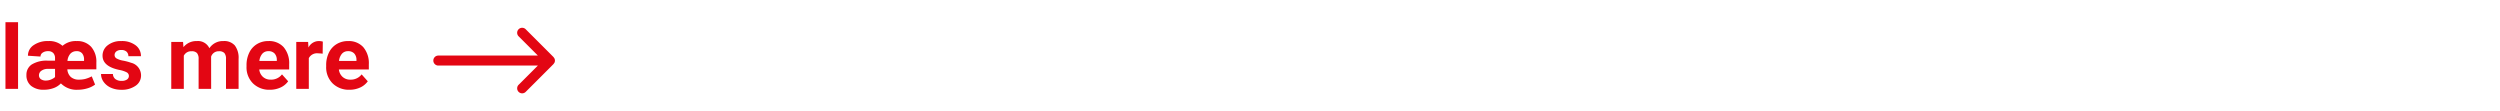 <?xml version="1.0" encoding="UTF-8"?><svg xmlns="http://www.w3.org/2000/svg" xmlns:xlink="http://www.w3.org/1999/xlink" width="450" height="20" viewBox="0 0 450 20">
  <defs>
    <style>
      .cls-1 {
        clip-path: url(#clip-cms_brand_news_mehr_lesen);
      }

      .cls-2 {
        fill: #e30613;
      }
    </style>
    <clipPath id="clip-cms_brand_news_mehr_lesen">
      <rect width="450" height="20"/>
    </clipPath>
  </defs>
  <g id="cms_brand_news_mehr_lesen" class="cls-1">
    <g id="DK" transform="translate(-1252 -798.733)">
      <path id="Arrow_go_to_Step_2" data-name="Arrow go to Step 2" class="cls-2" d="M351.053,1474.4a.893.893,0,0,0,0-.692.921.921,0,0,0-.13-.2.971.971,0,0,0-.063-.094l-5-5a.9.9,0,0,0-1.272,1.274l3.463,3.463H330.135a.9.9,0,0,0,0,1.8h17.916l-3.463,3.462a.9.9,0,1,0,1.272,1.274l5-5a.954.954,0,0,0,.063-.094A.9.9,0,0,0,351.053,1474.4Z" transform="translate(1000.765 -664.417)"/>
      <path id="Pfad_895" data-name="Pfad 895" class="cls-2" d="M3.25,15H.984V3H3.25Zm10.727.156a3.95,3.95,0,0,1-3.016-1.148,3.376,3.376,0,0,1-1.3.844,4.963,4.963,0,0,1-1.777.3,3.472,3.472,0,0,1-2.289-.7,2.4,2.4,0,0,1-.836-1.953,2.176,2.176,0,0,1,.969-1.9,5.074,5.074,0,0,1,2.867-.68H9.906V9.482a1.312,1.312,0,0,0-.316-.934,1.2,1.2,0,0,0-.918-.337,1.645,1.645,0,0,0-1.012.28.836.836,0,0,0-.371.689L5.031,9.031a2.254,2.254,0,0,1,1.02-1.9A4.4,4.4,0,0,1,8.7,6.391a3.567,3.567,0,0,1,2.555.859A3.632,3.632,0,0,1,13.8,6.391a3.36,3.36,0,0,1,2.6,1.027,4.035,4.035,0,0,1,.945,2.84v1.227H12.125a2,2,0,0,0,.629,1.377,2.136,2.136,0,0,0,1.457.475,4.746,4.746,0,0,0,1.113-.123,5.574,5.574,0,0,0,1.191-.47l.6,1.477a4.318,4.318,0,0,1-1.41.688A6.033,6.033,0,0,1,13.977,15.156ZM8.313,13.5a2.327,2.327,0,0,0,.836-.176,2.445,2.445,0,0,0,.758-.449V11.4H8.625a1.94,1.94,0,0,0-1.176.336.979.979,0,0,0-.434.8.861.861,0,0,0,.316.7A1.521,1.521,0,0,0,8.313,13.5ZM13.8,8.211a1.479,1.479,0,0,0-1.129.451,2.236,2.236,0,0,0-.527,1.307h2.984v-.22a1.709,1.709,0,0,0-.34-1.138A1.224,1.224,0,0,0,13.8,8.211Zm9.4,4.453a.727.727,0,0,0-.41-.652,4.659,4.659,0,0,0-1.316-.426q-3.016-.633-3.016-2.562a2.323,2.323,0,0,1,.934-1.879,3.766,3.766,0,0,1,2.441-.754,4.053,4.053,0,0,1,2.574.758,2.388,2.388,0,0,1,.965,1.969H23.109a1.092,1.092,0,0,0-.312-.8A1.322,1.322,0,0,0,21.82,8a1.351,1.351,0,0,0-.883.258.814.814,0,0,0-.312.656.7.7,0,0,0,.355.605,3.657,3.657,0,0,0,1.2.4A9.8,9.8,0,0,1,23.6,10.3a2.336,2.336,0,0,1,1.789,2.273,2.2,2.2,0,0,1-.992,1.871,4.28,4.28,0,0,1-2.562.715,4.47,4.47,0,0,1-1.887-.379,3.166,3.166,0,0,1-1.293-1.039,2.414,2.414,0,0,1-.469-1.426h2.141a1.179,1.179,0,0,0,.445.922,1.766,1.766,0,0,0,1.109.32,1.635,1.635,0,0,0,.98-.246A.766.766,0,0,0,23.2,12.664Zm9.75-6.117.07.945a2.971,2.971,0,0,1,2.43-1.1A2.255,2.255,0,0,1,37.688,7.68a2.9,2.9,0,0,1,2.539-1.289,2.521,2.521,0,0,1,2.047.8,3.681,3.681,0,0,1,.672,2.41V15H40.68V9.609A1.61,1.61,0,0,0,40.4,8.559a1.246,1.246,0,0,0-.992-.332A1.409,1.409,0,0,0,38,9.2l.008,5.8H35.75V9.617a1.59,1.59,0,0,0-.289-1.062,1.259,1.259,0,0,0-.984-.328,1.463,1.463,0,0,0-1.391.8V15H30.828V6.547ZM48.57,15.156a4.15,4.15,0,0,1-3.027-1.141,4.054,4.054,0,0,1-1.168-3.039v-.219a5.106,5.106,0,0,1,.492-2.277,3.612,3.612,0,0,1,1.395-1.547,3.914,3.914,0,0,1,2.059-.543,3.508,3.508,0,0,1,2.73,1.094,4.444,4.444,0,0,1,1,3.1v.922H46.664a2.1,2.1,0,0,0,.66,1.328,2,2,0,0,0,1.395.5,2.437,2.437,0,0,0,2.039-.945l1.109,1.242a3.389,3.389,0,0,1-1.375,1.121A4.511,4.511,0,0,1,48.57,15.156Zm-.258-6.945a1.411,1.411,0,0,0-1.09.455,2.357,2.357,0,0,0-.535,1.3h3.141V9.788a1.681,1.681,0,0,0-.406-1.165A1.456,1.456,0,0,0,48.313,8.211Zm9.766.453a6.134,6.134,0,0,0-.812-.062,1.654,1.654,0,0,0-1.68.867V15H53.328V6.547h2.133l.063,1.008a2.092,2.092,0,0,1,1.883-1.164,2.366,2.366,0,0,1,.7.1Zm4.828,6.492a4.15,4.15,0,0,1-3.027-1.141,4.054,4.054,0,0,1-1.168-3.039v-.219A5.106,5.106,0,0,1,59.2,8.48,3.612,3.612,0,0,1,60.6,6.934a3.914,3.914,0,0,1,2.059-.543,3.508,3.508,0,0,1,2.73,1.094,4.444,4.444,0,0,1,1,3.1v.922H61a2.1,2.1,0,0,0,.66,1.328,2,2,0,0,0,1.395.5,2.437,2.437,0,0,0,2.039-.945L66.2,13.633a3.389,3.389,0,0,1-1.375,1.121A4.511,4.511,0,0,1,62.906,15.156Zm-.258-6.945a1.411,1.411,0,0,0-1.09.455,2.357,2.357,0,0,0-.535,1.3h3.141V9.788a1.681,1.681,0,0,0-.406-1.165A1.456,1.456,0,0,0,62.648,8.211Z" transform="translate(1252 799.733)"/>
    </g>
  </g>
</svg>
